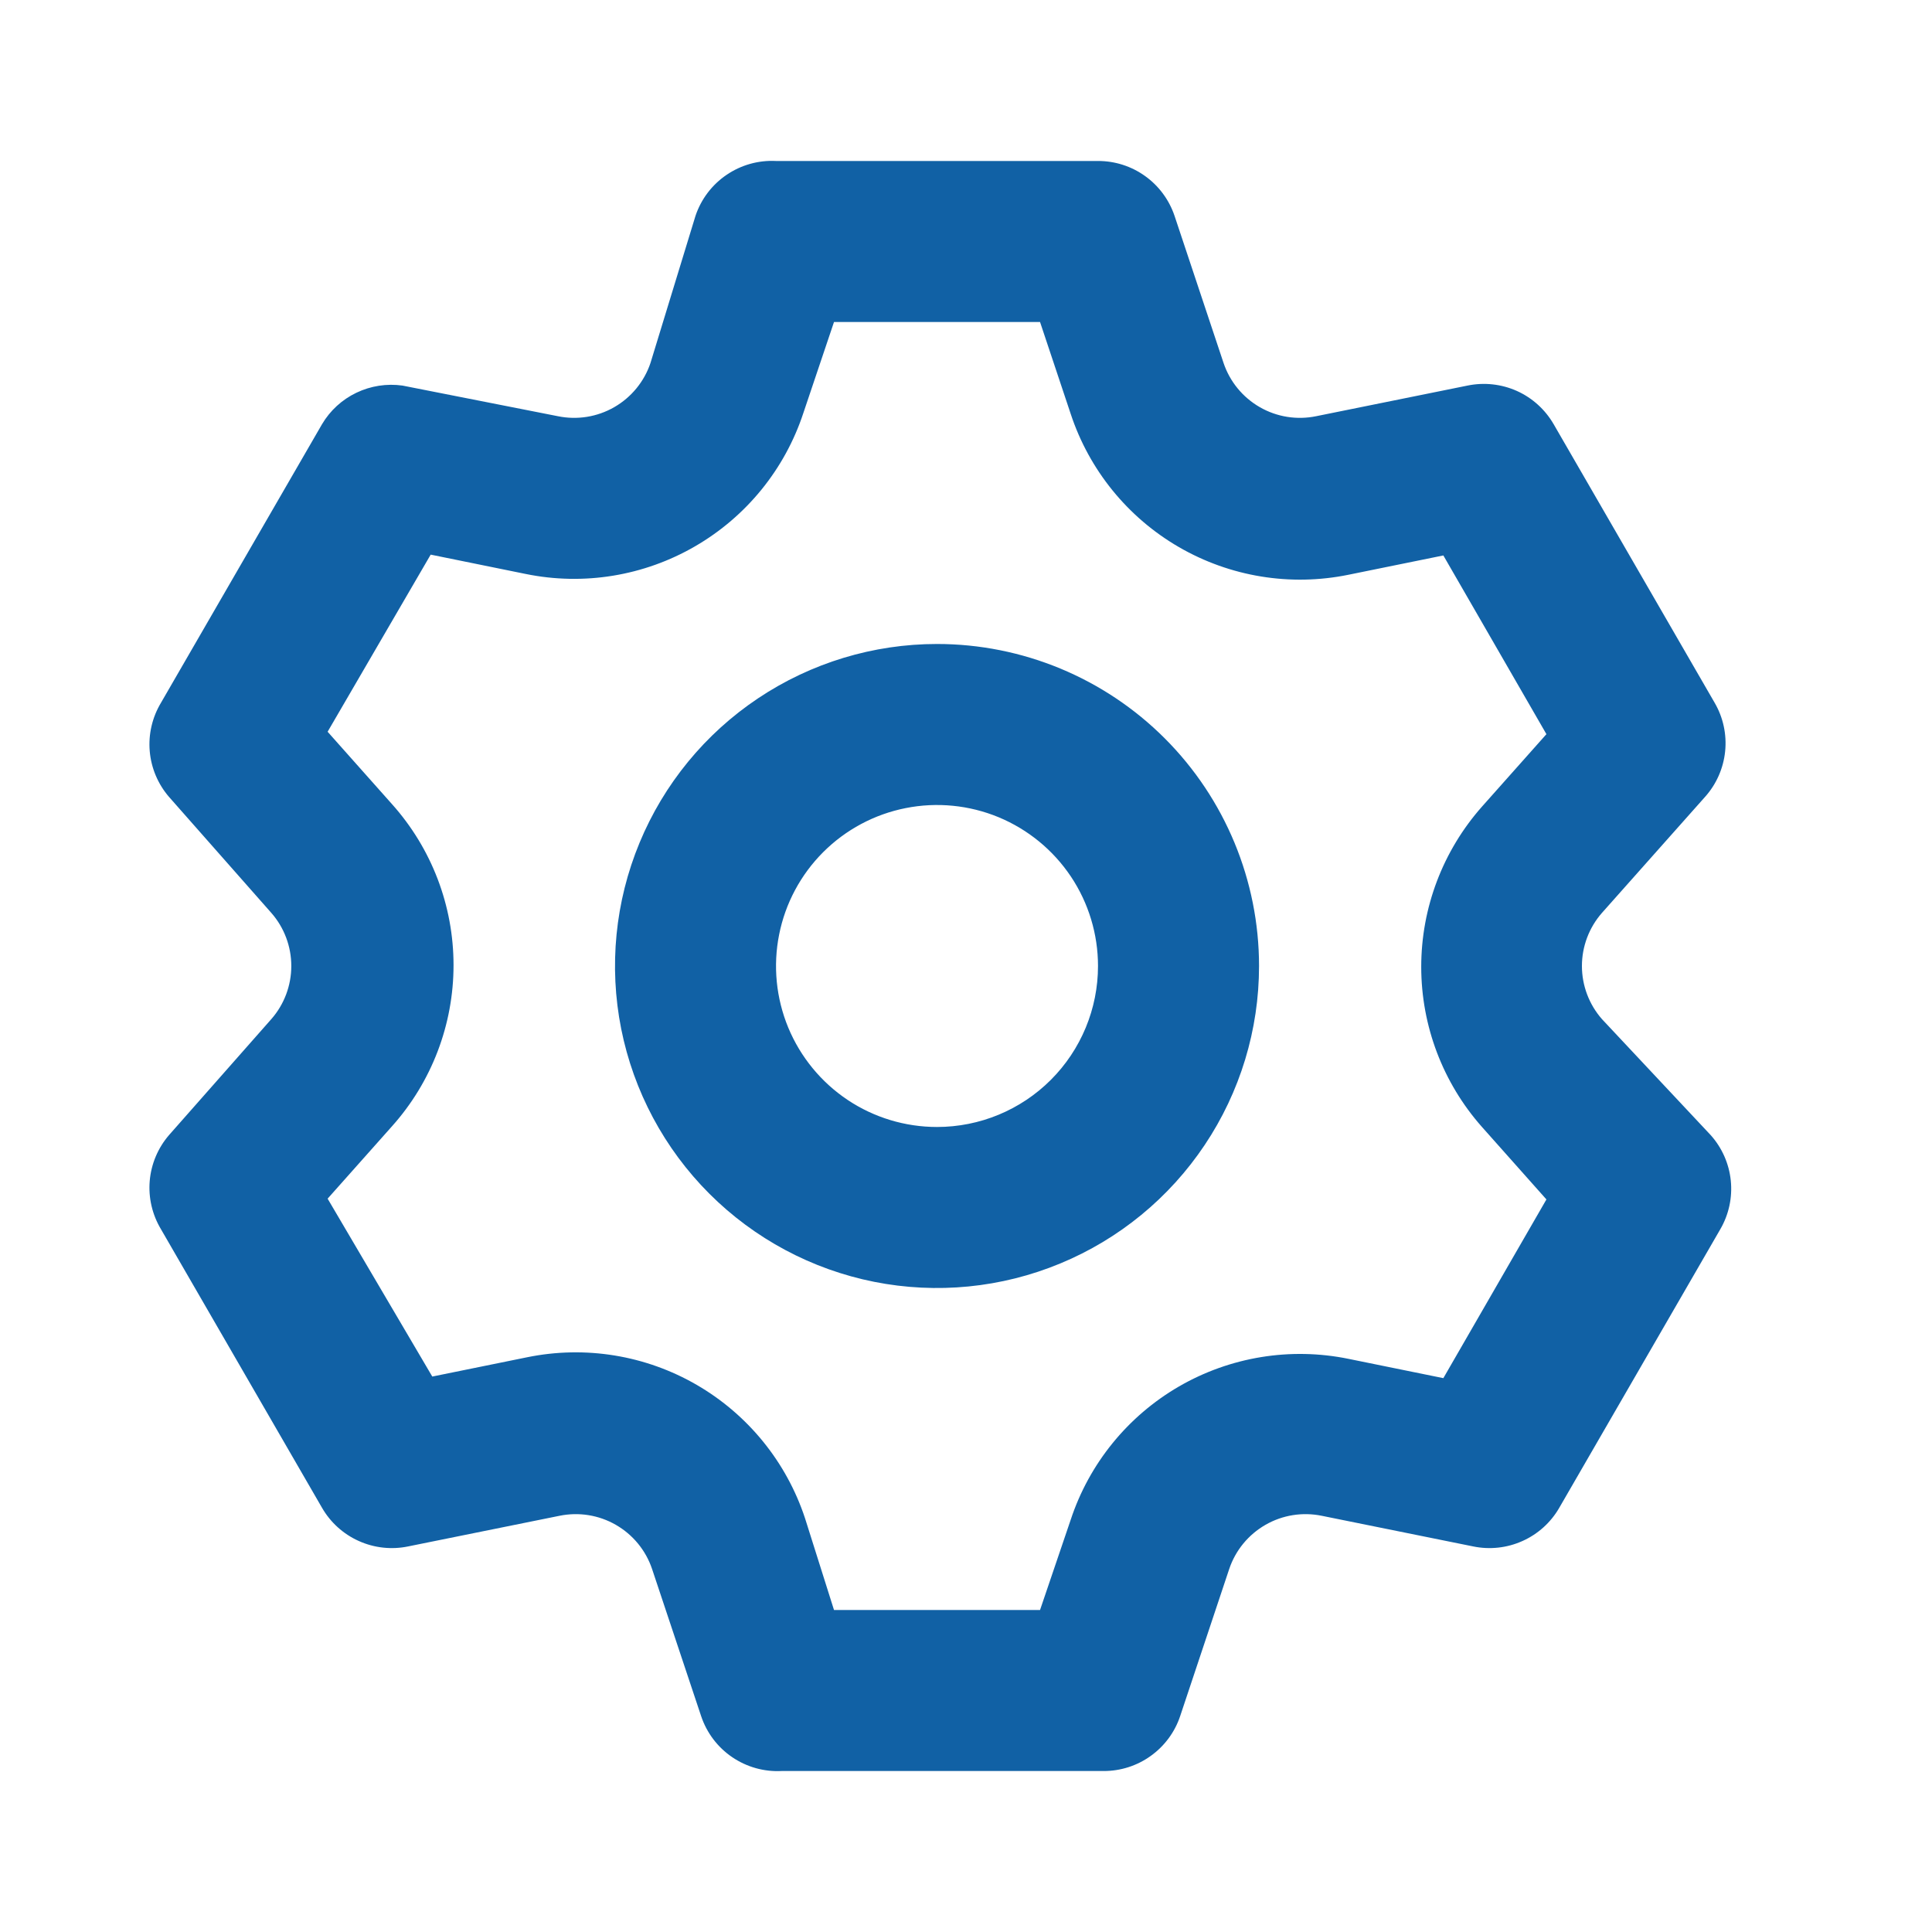 <?xml version="1.0" encoding="UTF-8"?> <svg xmlns="http://www.w3.org/2000/svg" width="40" height="40" viewBox="0 0 40 40" fill="none"><path d="M33.167 21.1C32.9 20.796 32.752 20.405 32.752 20C32.752 19.595 32.9 19.204 33.167 18.9L35.3 16.5C35.535 16.238 35.681 15.908 35.717 15.557C35.753 15.207 35.677 14.854 35.5 14.55L32.167 8.783C31.991 8.479 31.725 8.238 31.405 8.094C31.084 7.951 30.727 7.912 30.383 7.983L27.25 8.617C26.851 8.699 26.436 8.633 26.083 8.43C25.73 8.227 25.463 7.902 25.333 7.517L24.317 4.467C24.205 4.136 23.992 3.848 23.708 3.645C23.424 3.441 23.083 3.332 22.733 3.333H16.067C15.703 3.314 15.344 3.415 15.043 3.62C14.742 3.824 14.516 4.122 14.4 4.467L13.467 7.517C13.337 7.902 13.07 8.227 12.717 8.43C12.364 8.633 11.949 8.699 11.55 8.617L8.333 7.983C8.008 7.937 7.675 7.989 7.379 8.131C7.082 8.273 6.834 8.5 6.667 8.783L3.333 14.55C3.152 14.851 3.07 15.202 3.1 15.552C3.13 15.902 3.27 16.234 3.5 16.5L5.617 18.9C5.884 19.204 6.031 19.595 6.031 20C6.031 20.405 5.884 20.796 5.617 21.1L3.5 23.5C3.27 23.766 3.13 24.098 3.1 24.448C3.07 24.798 3.152 25.149 3.333 25.45L6.667 31.217C6.842 31.521 7.109 31.762 7.429 31.905C7.749 32.049 8.106 32.088 8.45 32.017L11.583 31.383C11.982 31.301 12.397 31.367 12.75 31.57C13.103 31.773 13.37 32.097 13.5 32.483L14.517 35.533C14.633 35.878 14.858 36.176 15.159 36.38C15.46 36.585 15.82 36.686 16.183 36.667H22.85C23.199 36.668 23.54 36.559 23.824 36.355C24.108 36.152 24.322 35.864 24.433 35.533L25.45 32.483C25.58 32.097 25.847 31.773 26.2 31.57C26.553 31.367 26.968 31.301 27.367 31.383L30.5 32.017C30.844 32.088 31.201 32.049 31.521 31.905C31.841 31.762 32.108 31.521 32.283 31.217L35.617 25.45C35.794 25.145 35.87 24.793 35.834 24.442C35.798 24.092 35.652 23.762 35.417 23.5L33.167 21.1ZM30.683 23.333L32.017 24.833L29.883 28.533L27.917 28.133C26.716 27.888 25.468 28.092 24.408 28.706C23.348 29.321 22.55 30.303 22.167 31.467L21.533 33.333H17.267L16.667 31.433C16.283 30.27 15.486 29.288 14.426 28.673C13.366 28.058 12.117 27.855 10.917 28.1L8.95 28.5L6.783 24.817L8.117 23.317C8.937 22.4 9.39 21.213 9.39 19.983C9.39 18.753 8.937 17.567 8.117 16.65L6.783 15.15L8.917 11.483L10.883 11.883C12.084 12.129 13.332 11.925 14.392 11.31C15.452 10.696 16.25 9.714 16.633 8.55L17.267 6.667H21.533L22.167 8.567C22.55 9.73 23.348 10.713 24.408 11.327C25.468 11.941 26.716 12.145 27.917 11.9L29.883 11.5L32.017 15.2L30.683 16.7C29.873 17.615 29.425 18.794 29.425 20.017C29.425 21.239 29.873 22.419 30.683 23.333ZM19.4 13.333C18.081 13.333 16.793 13.724 15.696 14.457C14.6 15.189 13.745 16.231 13.241 17.449C12.736 18.667 12.604 20.007 12.861 21.301C13.119 22.594 13.754 23.782 14.686 24.714C15.618 25.646 16.806 26.281 18.099 26.539C19.393 26.796 20.733 26.664 21.951 26.159C23.169 25.655 24.211 24.8 24.943 23.704C25.676 22.608 26.067 21.319 26.067 20C26.067 18.232 25.364 16.536 24.114 15.286C22.864 14.036 21.168 13.333 19.4 13.333ZM19.4 23.333C18.741 23.333 18.096 23.138 17.548 22.772C17 22.405 16.573 21.885 16.32 21.276C16.068 20.666 16.002 19.996 16.131 19.35C16.259 18.703 16.577 18.109 17.043 17.643C17.509 17.177 18.103 16.859 18.75 16.731C19.396 16.602 20.067 16.668 20.676 16.92C21.285 17.173 21.805 17.6 22.172 18.148C22.538 18.696 22.733 19.341 22.733 20C22.733 20.884 22.382 21.732 21.757 22.357C21.132 22.982 20.284 23.333 19.4 23.333Z" fill="#1161A5"></path></svg> 